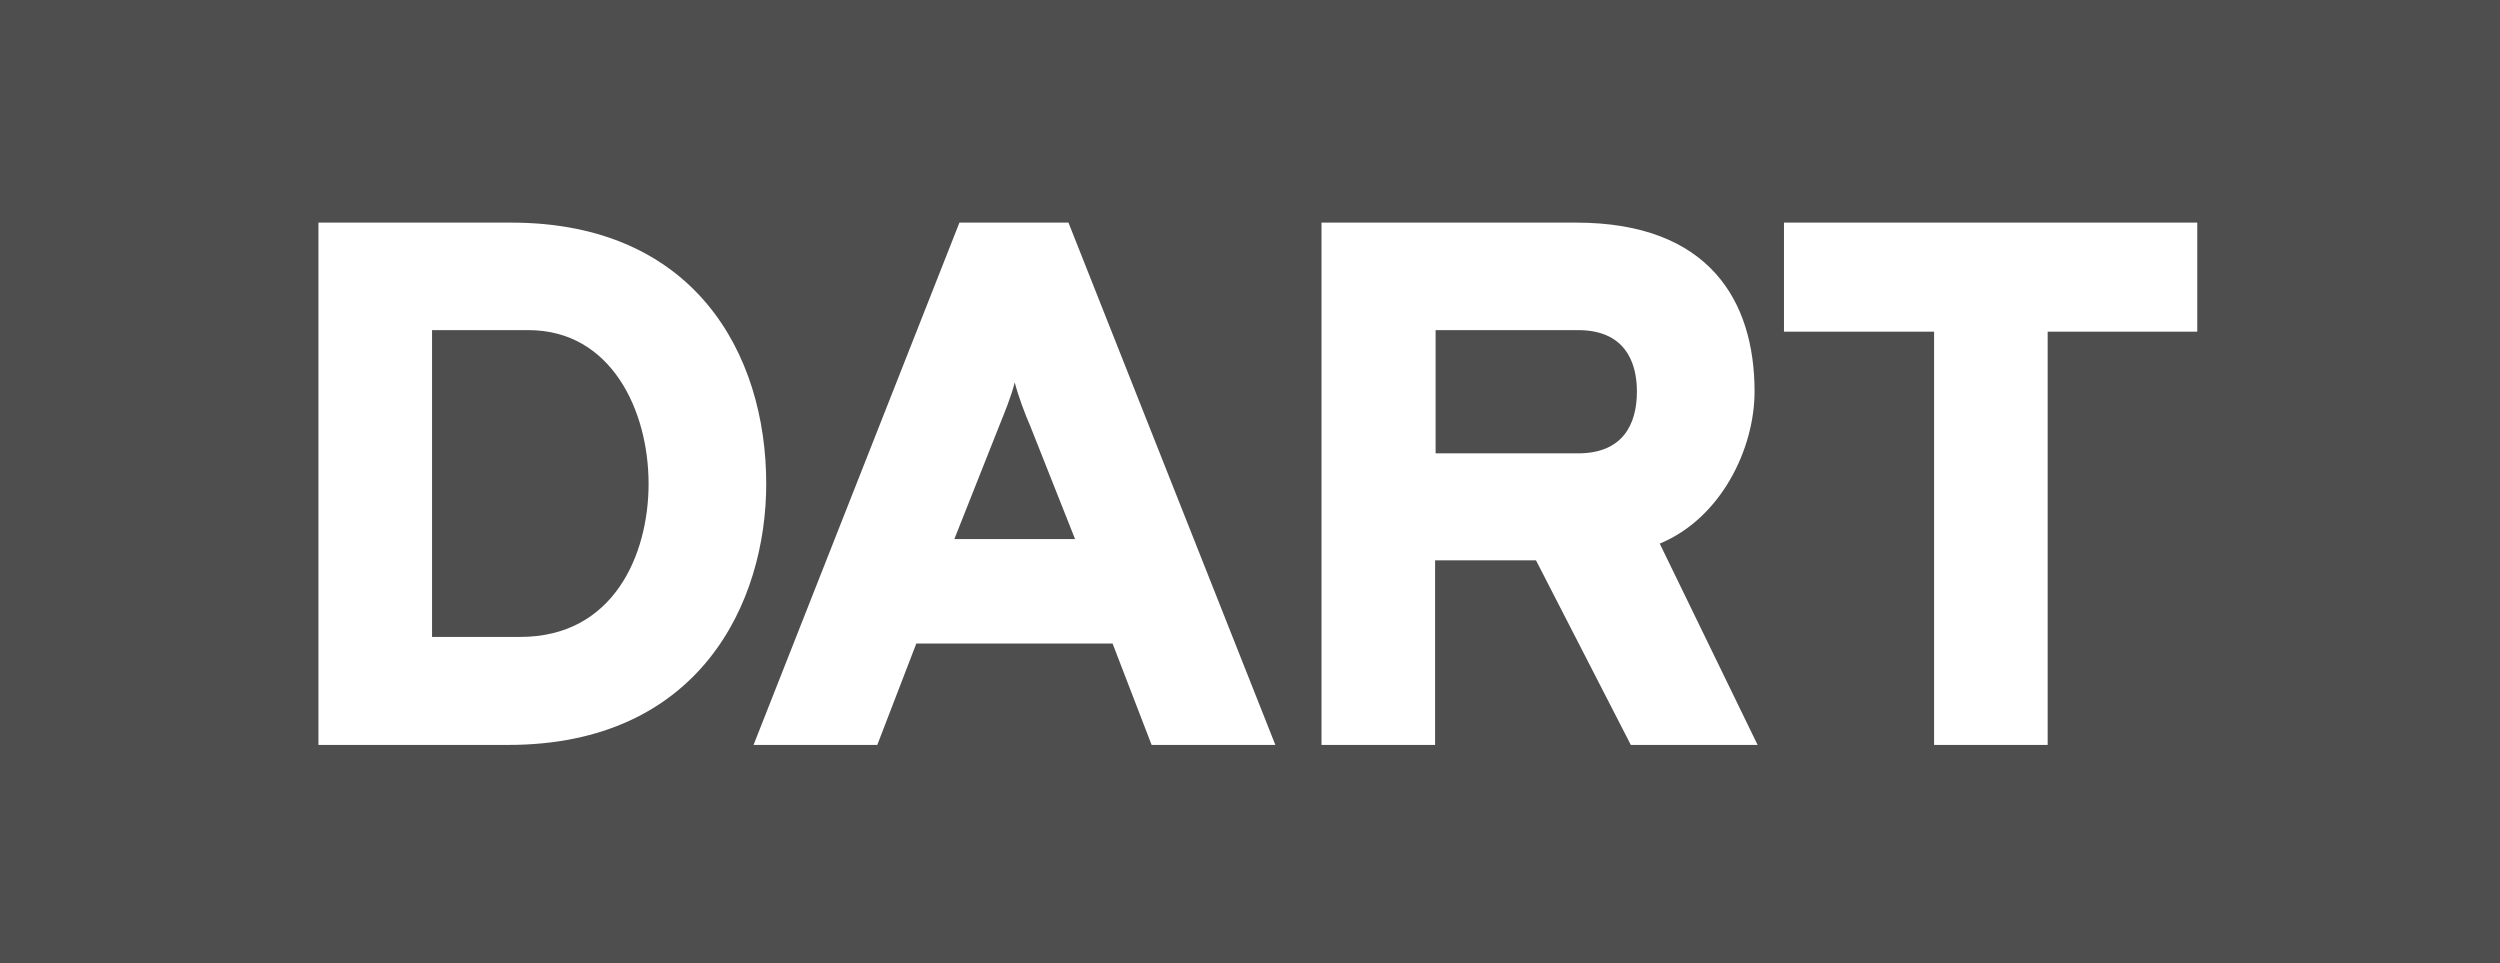 <?xml version="1.0" encoding="utf-8"?>
<!-- Generator: Adobe Illustrator 24.0.3, SVG Export Plug-In . SVG Version: 6.00 Build 0)  -->
<svg version="1.1" id="Layer_1" xmlns="http://www.w3.org/2000/svg" xmlns:xlink="http://www.w3.org/1999/xlink" x="0px" y="0px"
	 viewBox="0 0 493 190" style="enable-background:new 0 0 493 190;" xml:space="preserve">
<style type="text/css">
	.st0{fill:#4F4E4E;}
</style>
<g>
	<path class="st0" d="M311.2,65.1h-28.1v24.3h28.1c8.8,0,11.6-5.7,11.6-12.2C322.8,71.1,320.2,65.1,311.2,65.1z"/>
</g>
<g>
	<path class="st0" d="M104.2,65.1h-19v60.5h17.4c18.4,0,25.3-16.2,25.3-30.2C127.9,80.9,120.5,65.1,104.2,65.1z"/>
</g>
<g>
	<path class="st0" d="M200.1,75.4c-0.6,2.6-2.1,6.2-3.1,8.7l-8.8,22.2H212l-8.8-22.2C202.1,81.6,200.8,78.1,200.1,75.4z"/>
</g>
<g>
	<path class="st0" d="M0,0v190h493V0H0z M100.2,146.9H62.8v-103h38c36.1,0,50.3,25.8,50.3,51.5C151.1,118.8,138,146.9,100.2,146.9z
		 M227.1,146.9l-7.7-20h-38.7l-7.7,20h-24.4l40.6-103h21.5l40.8,103H227.1z M321.6,146.9l-18.7-36.4h-19.9v36.4h-22.4v-103h50.2
		c26.3,0,35.2,15.5,35.2,33.3c0,11.3-6.6,25-18.7,30l19.3,39.7H321.6z M433.4,65.4h-29.6v81.5h-22.4V65.4h-29.6V43.9h81.5V65.4z"/>
</g>
</svg>
